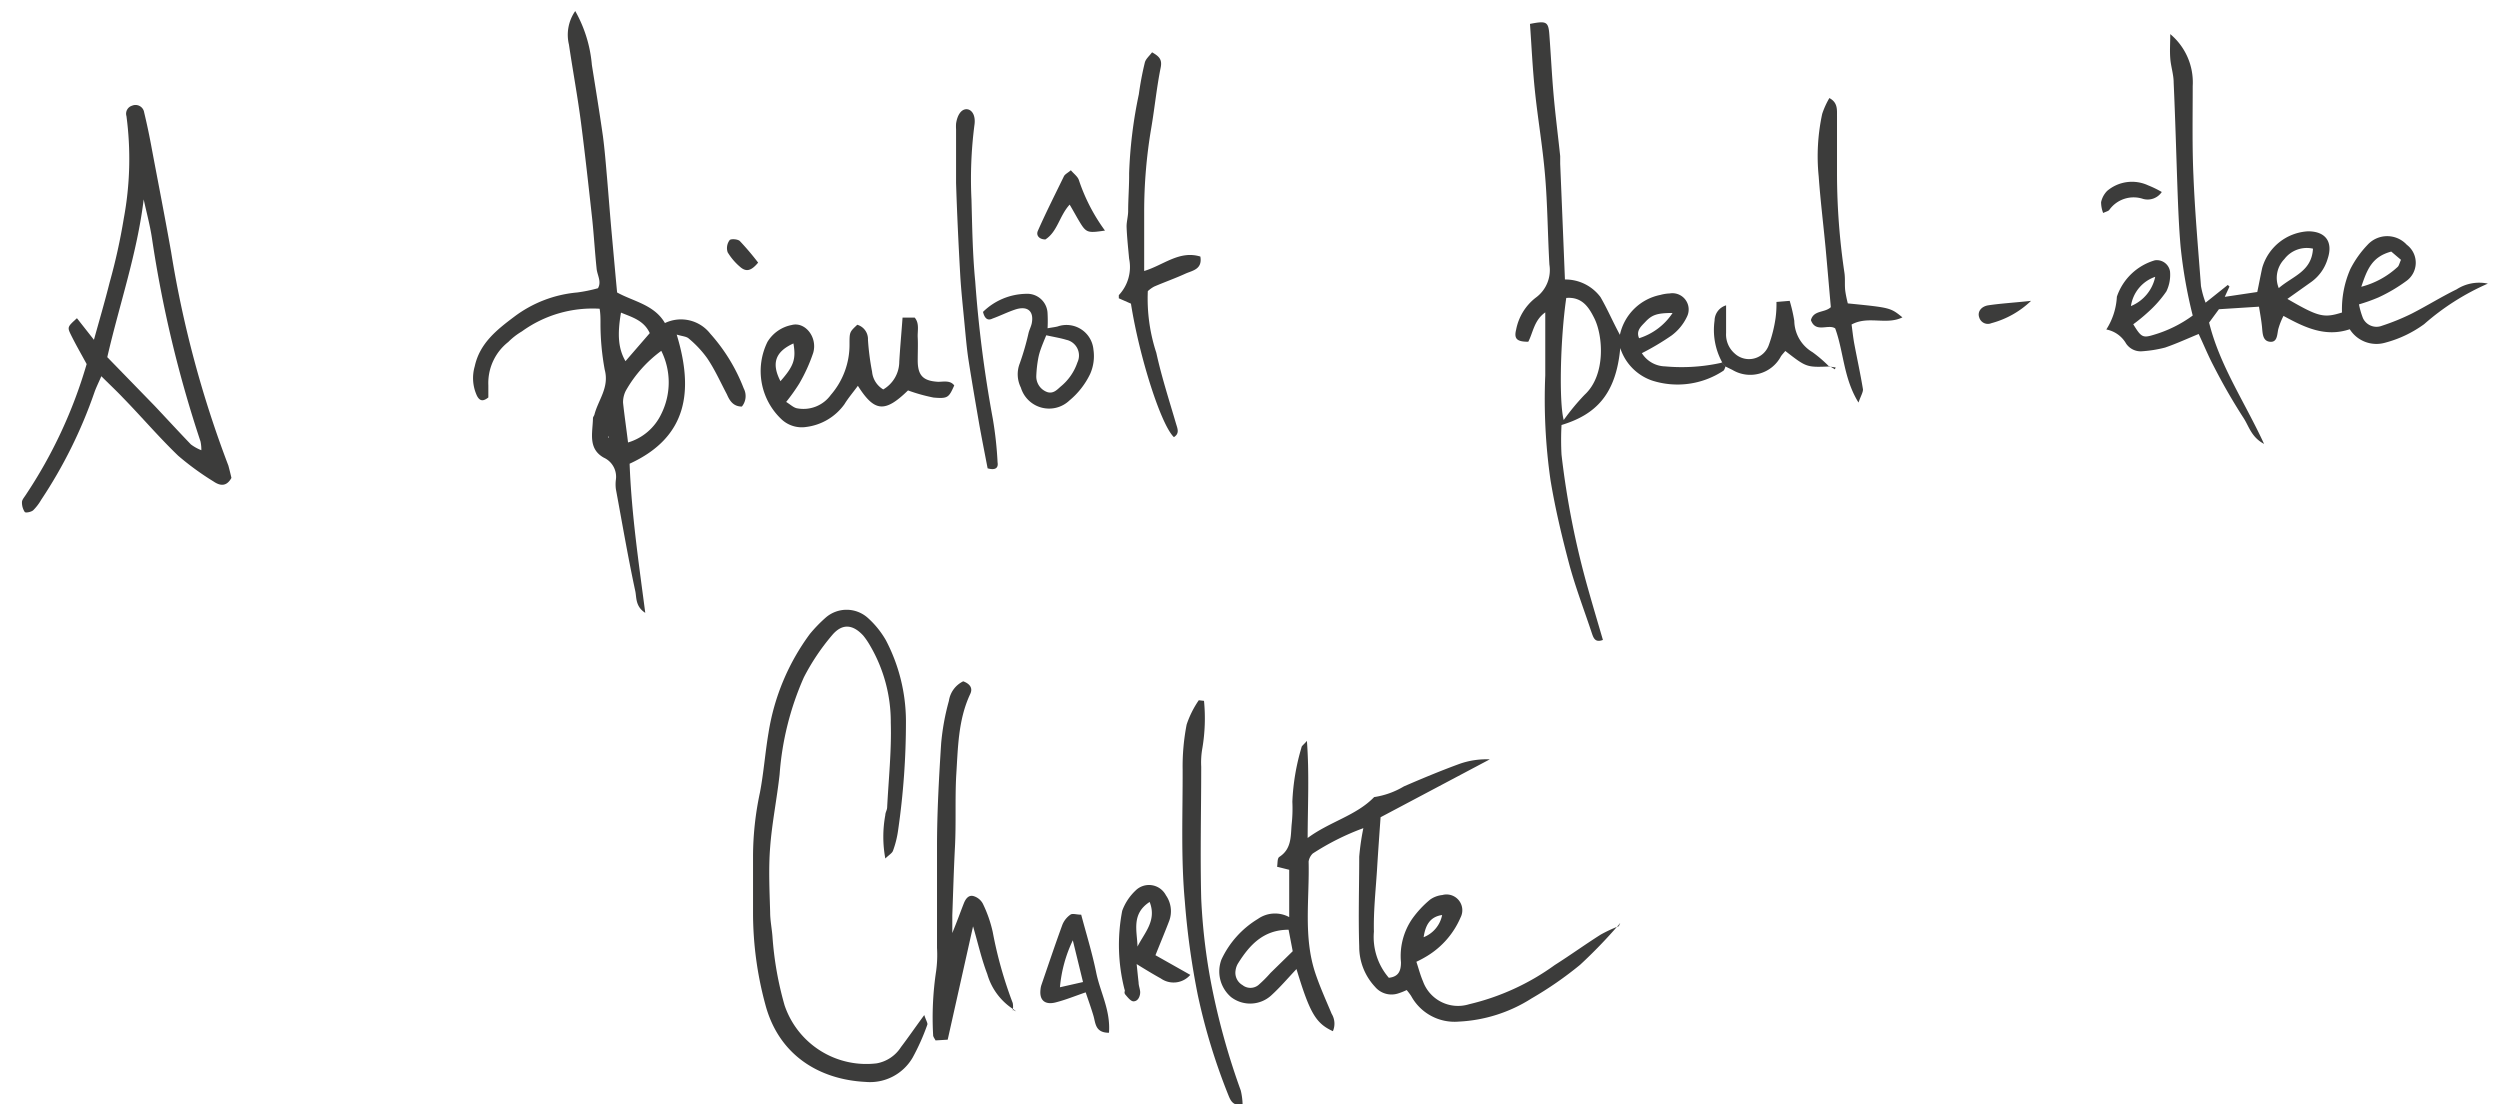 <?xml version="1.0" encoding="UTF-8"?> <svg xmlns="http://www.w3.org/2000/svg" id="Calque_1" data-name="Calque 1" viewBox="0 0 206 91"><defs><style>.cls-1{fill:#3c3c3b;}</style></defs><title>SIGNATURE-A PROPOS</title><path class="cls-1" d="M133.35,76.24a40.46,40.46,0,0,1-3.15,3.26,29.87,29.87,0,0,1-4,2.77,12.23,12.23,0,0,1-6,1.91,4.07,4.07,0,0,1-3.92-2.11,4.79,4.79,0,0,0-.37-.49,5.36,5.36,0,0,1-.77.3,1.77,1.77,0,0,1-1.84-.57A4.83,4.83,0,0,1,112,78c-.08-2.47,0-4.94,0-7.41a20.17,20.17,0,0,1,.34-2.35,20.78,20.78,0,0,0-4.17,2.09,1.17,1.17,0,0,0-.34.66c.08,3.08-.45,6.21.56,9.22.38,1.13.88,2.23,1.34,3.33a1.56,1.56,0,0,1,.1,1.43c-1.41-.65-1.9-1.49-3-5.12-.69.73-1.35,1.51-2.1,2.19a2.58,2.58,0,0,1-3.29.12,2.78,2.78,0,0,1-.79-3.1,7.72,7.72,0,0,1,3-3.34,2.45,2.45,0,0,1,2.58-.15V71.67l-1-.25c.06-.29,0-.7.2-.82,1-.65.92-1.69,1-2.65a11.91,11.91,0,0,0,.06-1.89,18.26,18.26,0,0,1,.75-4.46c0-.13.19-.24.45-.55.2,2.7.07,5.21.06,8,1.84-1.36,4-1.84,5.48-3.37a6.74,6.74,0,0,0,2.45-.88c1.52-.66,3.06-1.3,4.62-1.87a6.71,6.71,0,0,1,2.46-.36l-9,4.77c-.1,1.42-.21,2.93-.3,4.43-.11,1.67-.29,3.35-.25,5a5.14,5.14,0,0,0,1.23,3.8c.8-.09,1-.56,1-1.28a5.42,5.42,0,0,1,.92-3.57,8.35,8.35,0,0,1,1.49-1.6,2.12,2.12,0,0,1,1-.37,1.3,1.3,0,0,1,1.5,1.85,6.89,6.89,0,0,1-2.73,3.16,9.19,9.19,0,0,1-.91.49c.18.54.32,1.09.54,1.6a3.07,3.07,0,0,0,3.8,1.9,19.72,19.72,0,0,0,7.06-3.23c1.28-.81,2.51-1.7,3.79-2.51a11.82,11.82,0,0,1,1.53-.71Zm-16.08,1a2.47,2.47,0,0,0,1.57-1.89l.15-.19-.11.23c-1.11.14-1.44.93-1.58,1.88l-.15.22Zm-11.09-.63c-2.09,0-3.23,1.28-4.17,2.78a1.49,1.49,0,0,0-.2.58,1.17,1.17,0,0,0,.57,1.2,1.05,1.05,0,0,0,1.31,0,10.47,10.47,0,0,0,1-1l1.83-1.79Z"></path><path class="cls-1" d="M194.38,25.08a6.36,6.36,0,0,0,.33,1.14,1.23,1.23,0,0,0,1.57.62,18.46,18.46,0,0,0,2.45-1c1.25-.64,2.45-1.39,3.7-2a3.42,3.42,0,0,1,2.57-.47,20.17,20.17,0,0,0-5.25,3.34,9.58,9.58,0,0,1-3.22,1.53,2.6,2.6,0,0,1-2.91-1.11c-2,.67-3.69-.13-5.46-1.1a5.57,5.57,0,0,0-.44,1.13c-.09.48-.09,1.07-.69,1s-.59-.71-.64-1.22-.16-1.12-.25-1.67l-3.3.21-.81,1.1c.88,3.56,2.92,6.51,4.53,10-1.05-.56-1.24-1.44-1.68-2.12s-.94-1.5-1.38-2.27-.81-1.47-1.19-2.21-.74-1.61-1.14-2.46c-.88.36-1.81.79-2.77,1.12a10.09,10.09,0,0,1-1.84.3,1.45,1.45,0,0,1-1.37-.63,2.39,2.39,0,0,0-1.63-1.16,5.53,5.53,0,0,0,.87-2.7,4.69,4.69,0,0,1,3.13-3,1.1,1.1,0,0,1,1.25.92,3.11,3.11,0,0,1-.3,1.64A9.43,9.43,0,0,1,177,25.72a13.9,13.9,0,0,1-1.22,1c.65,1.06.78,1.15,1.68.87A10.35,10.35,0,0,0,180.68,26a39.57,39.57,0,0,1-1-5.69c-.14-1.62-.2-3.23-.26-4.85-.1-2.88-.18-5.77-.31-8.65,0-.67-.23-1.33-.28-2s0-1.25,0-2a5.18,5.18,0,0,1,1.85,4.27c0,2.47-.05,5,.06,7.41.12,3,.39,6,.62,9.08a7.68,7.68,0,0,0,.38,1.37l1.83-1.46.14.13-.39.85,2.68-.4c.14-.66.26-1.32.41-2a4.17,4.17,0,0,1,3.77-3c1.46,0,2.08.88,1.62,2.26a3.6,3.6,0,0,1-1.32,1.89l-2,1.42c2.57,1.49,3,1.59,4.5,1.12a8.23,8.23,0,0,1,.69-3.58,8.4,8.4,0,0,1,1.42-2,2.19,2.19,0,0,1,3.23,0,1.85,1.85,0,0,1-.06,3A13.2,13.2,0,0,1,196,24.5,14.06,14.06,0,0,1,194.38,25.08Zm-3.79-4.59a2.32,2.32,0,0,0-2.36.86,2.23,2.23,0,0,0-.46,2.39C188.93,22.74,190.48,22.38,190.59,20.49Zm6.45.24c-1.62.43-2,1.52-2.47,2.9a7,7,0,0,0,3-1.64c.1-.09.13-.26.27-.58Zm-21.45,4.49a3.34,3.34,0,0,0,2-2.41A3,3,0,0,0,175.59,25.22Z"></path><path class="cls-1" d="M47.4.91a10.86,10.86,0,0,1,1.37,4.44c.32,2,.63,3.9.91,5.86.15,1.14.24,2.29.34,3.43.13,1.51.24,3,.38,4.54s.29,3.22.45,4.92c1.33.74,3.06,1,3.94,2.52a3.06,3.06,0,0,1,3.74.88A14.6,14.6,0,0,1,61.28,32a1.36,1.36,0,0,1-.15,1.5c-.69,0-1-.46-1.23-1-.53-1-1-2.06-1.64-3a8.72,8.72,0,0,0-1.5-1.6c-.19-.18-.54-.19-1-.33,1.41,4.64.9,8.45-3.88,10.64.15,4.08.74,8.08,1.29,12.29-.82-.53-.71-1.25-.82-1.78-.6-2.79-1.08-5.6-1.6-8.41a3,3,0,0,1,0-.79,1.73,1.73,0,0,0-1-1.81c-1.33-.75-.91-2.07-.89-3.25,0-.1.09-.19.12-.29.31-1.22,1.24-2.23.85-3.7a20.85,20.85,0,0,1-.35-3.89c0-.36,0-.71-.07-1.14A9.93,9.93,0,0,0,43,27.31a5.6,5.6,0,0,0-1.12.87,4.3,4.3,0,0,0-1.64,3.57c0,.36,0,.73,0,1-.42.33-.69.32-.93-.12a3.46,3.46,0,0,1-.19-2.45c.41-1.89,1.81-3,3.25-4.08a10.09,10.09,0,0,1,5.19-2,12.37,12.37,0,0,0,1.71-.35c.32-.54-.06-1.07-.11-1.62-.14-1.35-.22-2.71-.36-4.06-.29-2.64-.58-5.28-.92-7.92-.28-2.17-.68-4.32-1-6.48A3.43,3.43,0,0,1,47.4.91Zm4.35,35.55a4.42,4.42,0,0,0,2.74-2.35,5.83,5.83,0,0,0,0-5.2,10.42,10.42,0,0,0-2.92,3.28,2.07,2.07,0,0,0-.23,1C51.46,34.3,51.62,35.37,51.75,36.46Zm-.58-10.7c-.32,1.85-.21,3,.37,4l2-2.31C53.05,26.39,52.08,26.14,51.17,25.76Zm-1,10.33,0-.11h-.08Z"></path><path class="cls-1" d="M142.2,30.17c-.07.13-.1.33-.21.39a6.85,6.85,0,0,1-5.85.8,4.18,4.18,0,0,1-2.63-2.68c-.35,3.81-2,5.48-4.84,6.34a22.31,22.31,0,0,0,0,2.45,69.88,69.88,0,0,0,2.22,11.17c.38,1.35.78,2.69,1.19,4.09-.63.24-.77-.14-.91-.55-.62-1.87-1.33-3.72-1.85-5.63-.61-2.3-1.17-4.63-1.56-7a46.79,46.79,0,0,1-.43-8.62c0-1.68,0-3.35,0-5.19-.93.66-1,1.66-1.4,2.42-.94,0-1.19-.24-1-1a4.37,4.37,0,0,1,1.6-2.62,2.81,2.81,0,0,0,1.14-2.74c-.14-2.46-.15-4.93-.36-7.38s-.6-4.65-.84-7c-.19-1.82-.27-3.64-.4-5.45,1.37-.27,1.52-.19,1.6.92.12,1.61.2,3.23.34,4.85s.37,3.42.55,5.13c0,.2,0,.42,0,.63.13,3.14.26,6.28.39,9.53a3.61,3.61,0,0,1,2.93,1.45c.58,1,1,2,1.6,3.11a4.27,4.27,0,0,1,3.34-3.29,3.34,3.34,0,0,1,.76-.12A1.34,1.34,0,0,1,139,26.11a4.11,4.11,0,0,1-1.27,1.54,20.93,20.93,0,0,1-2.44,1.45,2.32,2.32,0,0,0,1.92,1.09,15.09,15.09,0,0,0,4.69-.31l0,0,.37.37Zm-13.14-5.62c-.5,3.45-.6,8.62-.21,10.06a18.83,18.83,0,0,1,1.72-2.08c1.76-1.61,1.53-4.86.8-6.31C130.94,25.36,130.39,24.44,129.06,24.55Zm8.76,1.24c-1.29,0-1.71.16-2.25.74-.34.36-.78.72-.51,1.34A5.15,5.15,0,0,0,137.82,25.79Z"></path><path class="cls-1" d="M19.07,39.38c-.41.74-.94.66-1.48.29a22.81,22.81,0,0,1-2.91-2.12c-1.59-1.53-3-3.19-4.56-4.79C9.59,32.2,9,31.65,8.35,31c-.24.56-.44.95-.58,1.36a38.88,38.88,0,0,1-4.38,8.83,4,4,0,0,1-.66.86c-.16.14-.61.23-.69.14a1.42,1.42,0,0,1-.23-.81c0-.19.17-.38.28-.55A39.09,39.09,0,0,0,7.14,30c-.41-.76-.88-1.57-1.29-2.4-.32-.65-.29-.67.49-1.38L7.74,28c.45-1.62.9-3.16,1.29-4.71A48.88,48.88,0,0,0,10.2,18a26.79,26.79,0,0,0,.22-8.43.69.69,0,0,1,.46-.86.72.72,0,0,1,1,.56c.24,1,.45,2,.64,3.05.53,2.81,1.08,5.62,1.58,8.44a88.76,88.76,0,0,0,4.72,17.61C18.91,38.71,19,39.07,19.07,39.38Zm-2.45-2.27.23.16-.26-.13a3.25,3.25,0,0,0-.07-.77,99.2,99.2,0,0,1-4-16.75c-.16-1.07-.45-2.12-.68-3.19-.54,4.46-2,8.65-3,13l3.89,4c1,1.06,2,2.15,3,3.19A3.64,3.64,0,0,0,16.62,37.11Z"></path><path class="cls-1" d="M76.16,83.64c.15.46.3.67.25.8a18.33,18.33,0,0,1-1.21,2.71,4.06,4.06,0,0,1-3.87,2c-3.84-.19-7.19-2.22-8.28-6.43a28.83,28.83,0,0,1-1-7.41c0-1.58,0-3.16,0-4.73a25.33,25.33,0,0,1,.57-5.28c.31-1.63.43-3.3.71-4.94a18.55,18.55,0,0,1,3.41-8.13,11.91,11.91,0,0,1,1.31-1.35,2.62,2.62,0,0,1,3.42,0A7.4,7.4,0,0,1,73,52.76a14.45,14.45,0,0,1,1.65,6.62A62.36,62.36,0,0,1,74,68.44a8,8,0,0,1-.42,1.67c-.07.19-.32.33-.63.63a9.83,9.83,0,0,1,0-3.58c0-.21.14-.4.15-.61.12-2.35.37-4.71.3-7a12.43,12.43,0,0,0-1.74-6.41,5.84,5.84,0,0,0-.53-.77c-.87-.94-1.73-1-2.54-.06a18.17,18.17,0,0,0-2.35,3.5,24,24,0,0,0-2,8c-.22,2-.63,4-.78,6-.14,1.78-.05,3.57,0,5.35,0,.68.14,1.35.19,2a27.43,27.43,0,0,0,1,5.68,7.11,7.11,0,0,0,7.59,4.78,3,3,0,0,0,2-1.34C74.82,85.52,75.38,84.7,76.16,83.64Z"></path><path class="cls-1" d="M83.53,83.18a5.11,5.11,0,0,1-2.18-2.92c-.48-1.25-.77-2.57-1.17-3.93l-2.09,9.34-1,.06c-.09-.17-.21-.31-.2-.45A25.73,25.73,0,0,1,77.14,80a9.84,9.84,0,0,0,.07-1.89c0-2.78,0-5.57,0-8.36s.16-5.66.34-8.48a19.43,19.43,0,0,1,.64-3.52,2.13,2.13,0,0,1,1.18-1.61c.51.19.83.53.57,1.06-1,2.14-1,4.45-1.15,6.74-.1,1.94,0,3.89-.1,5.83s-.15,3.77-.22,5.65c0,.36,0,.72,0,1.46.41-1,.67-1.73.94-2.42.14-.36.37-.72.78-.63a1.29,1.29,0,0,1,.79.62,10.5,10.5,0,0,1,.82,2.34,34,34,0,0,0,1.65,5.86,1.81,1.81,0,0,1,0,.62Z"></path><path class="cls-1" d="M64.78,33.12c.35.21.62.49.93.53a2.78,2.78,0,0,0,2.75-1.11A6.3,6.3,0,0,0,70,28.36c0-1,0-1,.64-1.6A1.23,1.23,0,0,1,71.52,28a21,21,0,0,0,.34,2.63,1.9,1.9,0,0,0,.92,1.46A2.66,2.66,0,0,0,74.1,29.8c.07-1.19.18-2.38.27-3.63h1c.41.48.22,1.09.25,1.64s0,1.26,0,1.89c0,1.25.45,1.69,1.68,1.76.46,0,1-.14,1.33.3-.45,1-.52,1.1-1.7,1a14,14,0,0,1-2.11-.59c-1.9,1.85-2.76,1.79-4.13-.38-.38.52-.79,1-1.11,1.52a4.57,4.57,0,0,1-3.14,1.87,2.43,2.43,0,0,1-2-.59,5.45,5.45,0,0,1-1.2-6.42,3,3,0,0,1,2-1.39c1.1-.29,2.14,1,1.77,2.29a13.6,13.6,0,0,1-1.16,2.55A16,16,0,0,1,64.78,33.12Zm.6-4.82c-1.5.68-1.83,1.64-1.07,3.11C65.41,30.16,65.6,29.6,65.38,28.3Z"></path><path class="cls-1" d="M98.91,21.14c.18,1.05-.64,1.15-1.21,1.4-.85.39-1.73.7-2.59,1.07a2.5,2.5,0,0,0-.53.38,14.3,14.3,0,0,0,.7,5.08c.44,2,1.06,3.91,1.63,5.86.13.42.29.79-.18,1.09-1.06-1-2.84-6.57-3.54-11l-1-.44c0-.17,0-.24,0-.26a3.38,3.38,0,0,0,.85-3c-.08-.89-.18-1.77-.21-2.66,0-.4.12-.81.13-1.23,0-1.05.09-2.1.08-3.15a37.49,37.49,0,0,1,.8-6.51,25.34,25.34,0,0,1,.49-2.6c.07-.31.38-.56.6-.86.57.33.85.57.71,1.26-.33,1.63-.49,3.29-.77,4.94a41.23,41.23,0,0,0-.59,7v4.82C95.87,21.85,97.18,20.61,98.91,21.14Z"></path><path class="cls-1" d="M99.21,57.75a14.79,14.79,0,0,1-.13,3.87,6.75,6.75,0,0,0-.1,1.56c0,3.62-.09,7.25,0,10.86a49,49,0,0,0,1,7.89,58.79,58.79,0,0,0,2.26,7.93,5.5,5.5,0,0,1,.15,1.16c-.79.15-1-.36-1.16-.75A50.24,50.24,0,0,1,98.7,82a64.44,64.44,0,0,1-1.07-7.73c-.33-3.61-.17-7.22-.18-10.83a18,18,0,0,1,.33-3.74,8,8,0,0,1,1-2Z"></path><path class="cls-1" d="M152.26,25c3.51.35,3.51.35,4.5,1.15-1.32.66-2.82-.16-4.19.59.07.52.12,1,.21,1.52.24,1.28.52,2.55.73,3.83,0,.25-.18.54-.37,1.08-1.24-2-1.21-4.16-1.92-6.11-.57-.39-1.6.41-2-.68.22-.84,1.14-.59,1.64-1.07-.14-1.59-.28-3.23-.43-4.87-.19-2-.43-3.94-.57-5.91a16.52,16.52,0,0,1,.29-5.15,6.74,6.74,0,0,1,.59-1.3c.72.38.62,1,.63,1.51,0,1.62,0,3.25,0,4.88a55.8,55.8,0,0,0,.61,8c.08.51,0,1.05.08,1.57A9.76,9.76,0,0,0,152.26,25Z"></path><path class="cls-1" d="M81.38,38.59c-.22-1.14-.46-2.36-.68-3.57-.31-1.8-.62-3.59-.9-5.39-.14-.93-.22-1.87-.31-2.8-.13-1.41-.29-2.81-.37-4.22-.14-2.51-.26-5-.34-7.53,0-1.47,0-2.95,0-4.42a3.7,3.7,0,0,1,0-.47c.1-.71.42-1.17.83-1.19s.82.43.68,1.33a34.83,34.83,0,0,0-.24,6.12c.06,2.25.09,4.51.31,6.75a102.73,102.73,0,0,0,1.45,11.32,30.38,30.38,0,0,1,.39,3.58C82.28,38.57,82,38.77,81.38,38.59Z"></path><path class="cls-1" d="M81,25.7a5.19,5.19,0,0,1,3.57-1.49,1.67,1.67,0,0,1,1.75,1.63,11.74,11.74,0,0,1,0,1.21c.36-.07.6-.09.83-.15a2.23,2.23,0,0,1,2.95,1.91,3.63,3.63,0,0,1-.27,2A6.46,6.46,0,0,1,88.12,33a2.43,2.43,0,0,1-4-1.06,2.46,2.46,0,0,1-.09-2,21.59,21.59,0,0,0,.73-2.53c.07-.25.19-.49.25-.74.21-1-.31-1.5-1.34-1.17-.64.21-1.25.52-1.89.75C81.38,26.45,81.13,26.24,81,25.7Zm5.21,1.93c-.18.44-.32.77-.44,1.11a4.79,4.79,0,0,0-.21.74A10,10,0,0,0,85.39,31a1.36,1.36,0,0,0,.91,1.31c.48.15.79-.18,1.09-.45a4.37,4.37,0,0,0,1.39-2A1.32,1.32,0,0,0,87.86,28C87.37,27.85,86.85,27.77,86.23,27.63Z"></path><path class="cls-1" d="M98.08,80.33a1.82,1.82,0,0,1-2.42.3c-.63-.35-1.26-.73-2-1.19.06.55.1,1,.16,1.51,0,.26.11.51.13.77s-.12.79-.55.79c-.22,0-.46-.31-.65-.53s0-.3-.09-.45a14.83,14.83,0,0,1-.19-6.48,4.33,4.33,0,0,1,1.09-1.66,1.57,1.57,0,0,1,2.51.38,2.29,2.29,0,0,1,.28,2.09c-.35.92-.73,1.82-1.14,2.85ZM93.73,78c.56-1.13,1.61-2.14,1-3.68C93.2,75.31,93.7,76.72,93.73,78Z"></path><path class="cls-1" d="M91.38,85.1c-1.14,0-1.1-.79-1.28-1.4s-.42-1.28-.64-1.93c-.85.29-1.65.62-2.48.83s-1.36-.13-1.24-1.09a1.7,1.7,0,0,1,.06-.31c.57-1.66,1.13-3.33,1.74-5a1.86,1.86,0,0,1,.66-.83c.17-.13.5,0,.89,0,.42,1.58.91,3.16,1.24,4.78S91.52,83.24,91.38,85.1Zm-2.14-4.18-.84-3.44a11.24,11.24,0,0,0-1.06,3.87Z"></path><path class="cls-1" d="M141.92,29.88a5.55,5.55,0,0,1-.64-3.46,1.33,1.33,0,0,1,.95-1.26v2.28a2.07,2.07,0,0,0,.7,1.68,1.73,1.73,0,0,0,2.82-.69,11.13,11.13,0,0,0,.56-2.24,8.7,8.7,0,0,0,.07-1.31l1.09-.09a13,13,0,0,1,.38,1.65,3.05,3.05,0,0,0,1.5,2.58,10.83,10.83,0,0,1,1.37,1.18l0,0c-1.87.07-1.87.07-3.61-1.28-.12.15-.25.28-.36.44a2.86,2.86,0,0,1-4,1.12l-.55-.27,0,0-.37-.37Z"></path><path class="cls-1" d="M88.14,16.86c-.85.93-1,2.23-2,2.87-.49,0-.79-.32-.62-.71.67-1.52,1.42-3,2.15-4.5.09-.17.31-.27.57-.49.24.29.56.51.66.81A15.07,15.07,0,0,0,91.05,19c-1.5.22-1.55.2-2.21-.92C88.63,17.72,88.43,17.35,88.14,16.86Z"></path><path class="cls-1" d="M178.13,15.82a1.4,1.4,0,0,1-1.54.57,2.46,2.46,0,0,0-2.78.9c-.08.11-.26.14-.51.26a2.47,2.47,0,0,1-.17-.89,1.89,1.89,0,0,1,.5-.93,3.16,3.16,0,0,1,3.37-.46A8.37,8.37,0,0,1,178.13,15.82Z"></path><path class="cls-1" d="M167.36,24.79a7.52,7.52,0,0,1-3.27,1.84.74.74,0,0,1-1-.47c-.17-.46.15-.9.73-1C164.88,25,166,24.94,167.36,24.79Z"></path><path class="cls-1" d="M62.47,21.64c-.58.7-1,.79-1.51.33a4.92,4.92,0,0,1-1-1.18,1.09,1.09,0,0,1,.16-1c.1-.13.67-.09.84.07A21.84,21.84,0,0,1,62.47,21.64Z"></path><path class="cls-1" d="M150.72,30.2l.54.08-.07.15-.44-.27Z"></path><path class="cls-1" d="M133.4,76.29l.11-.24-.16.19Z"></path><path class="cls-1" d="M83.49,83.22l.24.12-.2-.16Z"></path></svg> 